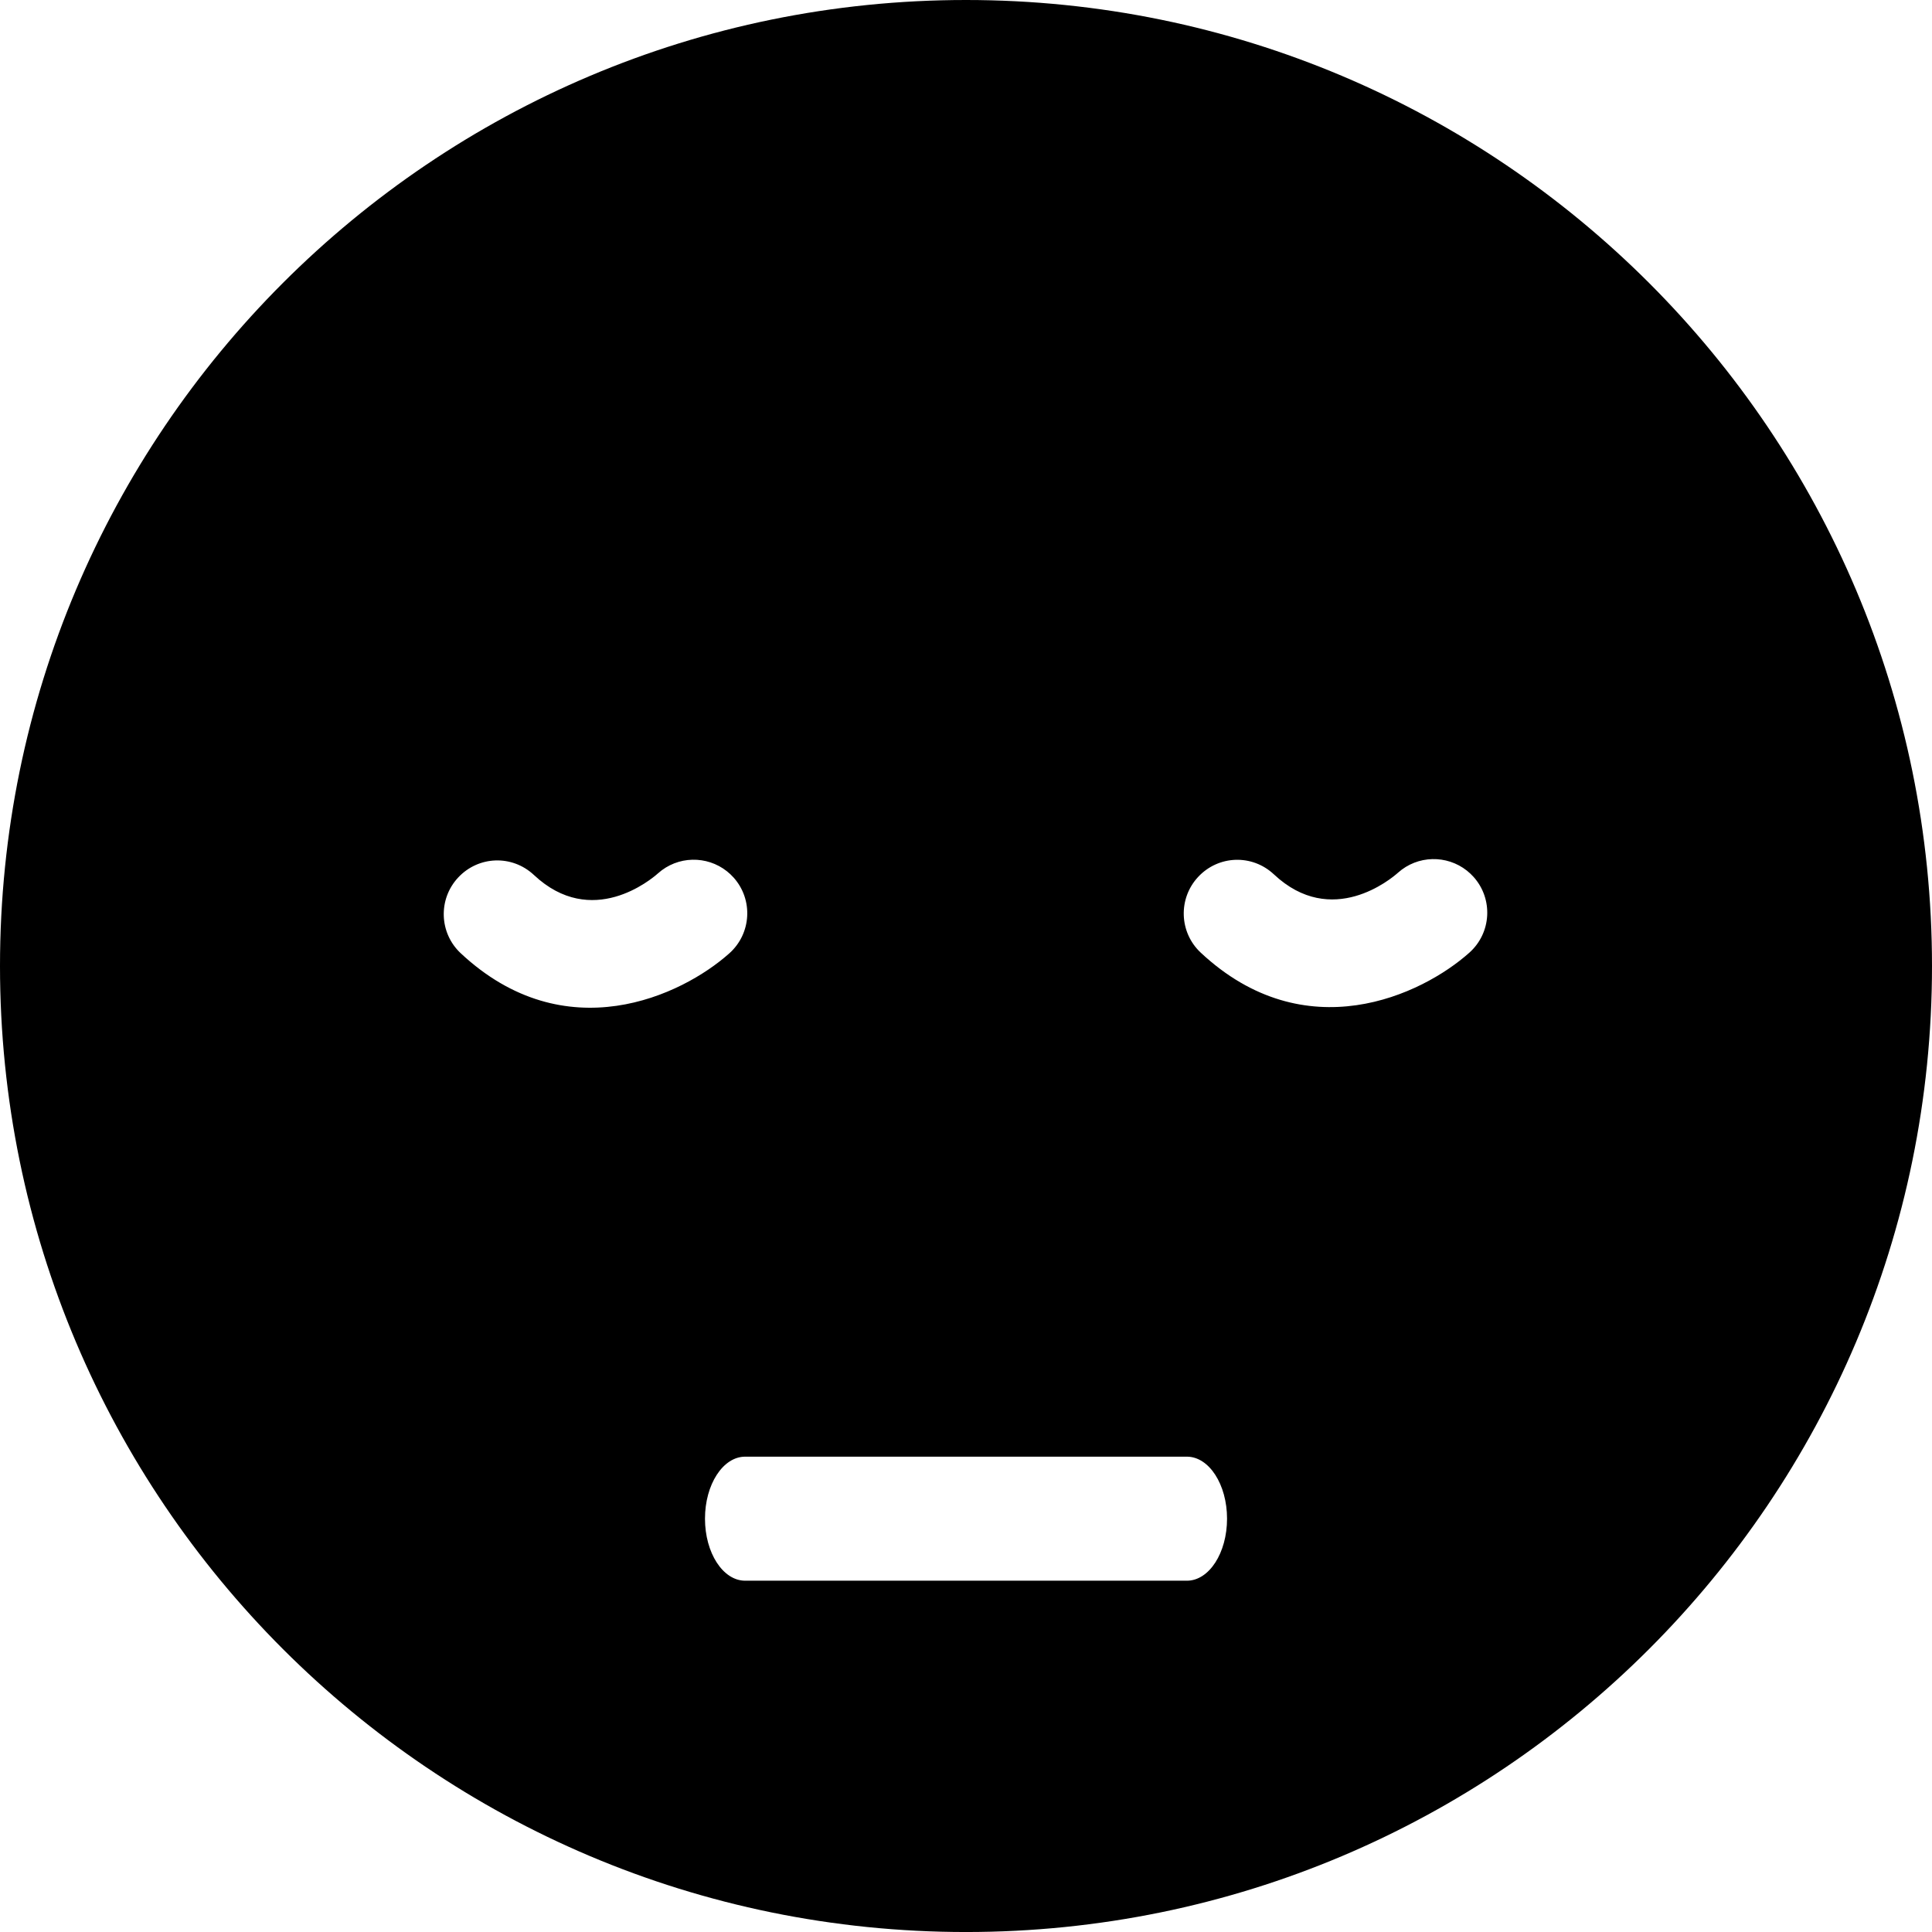 <?xml version="1.0" encoding="iso-8859-1"?>
<!-- Uploaded to: SVG Repo, www.svgrepo.com, Generator: SVG Repo Mixer Tools -->
<!DOCTYPE svg PUBLIC "-//W3C//DTD SVG 1.1//EN" "http://www.w3.org/Graphics/SVG/1.1/DTD/svg11.dtd">
<svg fill="#000000" version="1.1" id="Capa_1" xmlns="http://www.w3.org/2000/svg" xmlns:xlink="http://www.w3.org/1999/xlink" 
	 width="800px" height="800px" viewBox="0 0 108.364 108.364"
	 xml:space="preserve">
<g>
	<g>
		<path d="M54.182,0C24.258,0,0,24.258,0,54.182c0,29.924,24.258,54.183,54.182,54.183c29.923,0,54.182-24.259,54.182-54.183
			C108.364,24.258,84.105,0,54.182,0z M25.841,53.466c-1.212-1.134-1.274-3.035-0.142-4.247c1.132-1.213,3.018-1.291,4.247-0.143
			c3.251,3.052,6.589,0.241,6.959-0.089c1.105-0.99,2.741-1.011,3.867-0.119c0.133,0.105,0.259,0.224,0.376,0.354
			c1.106,1.236,1.001,3.136-0.235,4.244C38.249,55.85,31.705,58.949,25.841,53.466z M66.573,88.66H41.795
			c-1.244,0-2.253-1.557-2.253-3.479c0-1.92,1.009-3.478,2.253-3.478h24.777c1.242,0,2.252,1.558,2.252,3.478
			C68.824,87.104,67.816,88.66,66.573,88.66z M82.418,53.431c-2.664,2.383-9.208,5.483-15.072,0
			c-1.211-1.134-1.273-3.035-0.142-4.247c1.132-1.213,3.019-1.291,4.247-0.143c3.251,3.052,6.589,0.241,6.959-0.089
			c1.105-0.99,2.741-1.011,3.867-0.119c0.133,0.105,0.259,0.224,0.376,0.354C83.76,50.424,83.655,52.324,82.418,53.431z"/>
	</g>
</g>
</svg>